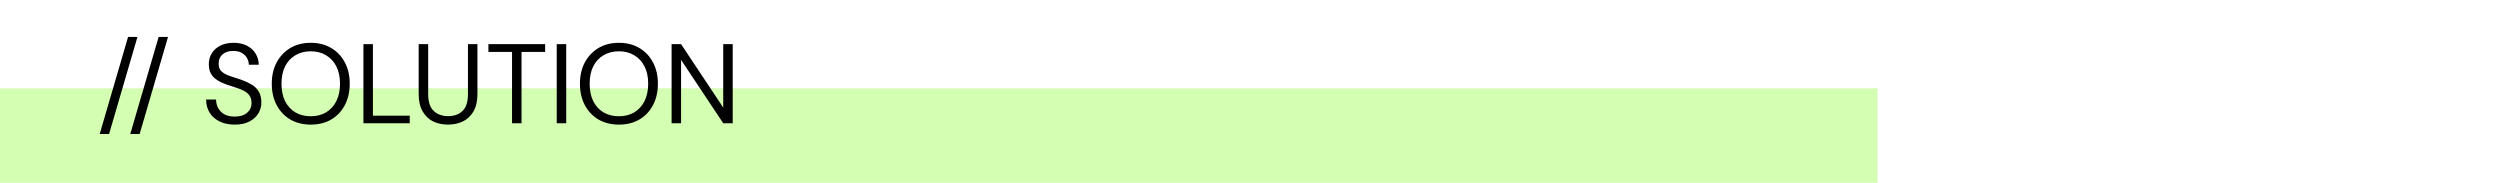 <svg width="1217" height="89" viewBox="0 0 1217 89" fill="none" xmlns="http://www.w3.org/2000/svg">
<rect width="1217" height="89" fill="white"/>
<rect y="43" width="914" height="46" fill="#D4FFB2"/>
<path d="M48.54 65.225L62.345 17.98H66.91L53.105 65.225H48.54ZM63.418 65.225L77.223 17.98H81.788L67.983 65.225H63.418ZM114.253 60.66C111.43 60.66 108.973 60.147 106.883 59.12C104.793 58.093 103.18 56.663 102.043 54.83C100.906 52.997 100.338 50.87 100.338 48.45H105.178C105.178 49.953 105.526 51.347 106.223 52.63C106.92 53.877 107.928 54.885 109.248 55.655C110.605 56.388 112.273 56.755 114.253 56.755C116.856 56.755 118.873 56.132 120.303 54.885C121.733 53.638 122.448 52.08 122.448 50.21C122.448 48.67 122.118 47.442 121.458 46.525C120.798 45.572 119.9 44.802 118.763 44.215C117.663 43.628 116.38 43.115 114.913 42.675C113.483 42.235 111.98 41.74 110.403 41.19C107.433 40.163 105.233 38.898 103.803 37.395C102.373 35.855 101.658 33.857 101.658 31.4C101.621 29.347 102.098 27.532 103.088 25.955C104.078 24.342 105.471 23.095 107.268 22.215C109.101 21.298 111.265 20.84 113.758 20.84C116.215 20.84 118.341 21.298 120.138 22.215C121.971 23.132 123.383 24.397 124.373 26.01C125.4 27.623 125.931 29.457 125.968 31.51H121.128C121.128 30.447 120.853 29.402 120.303 28.375C119.753 27.312 118.91 26.45 117.773 25.79C116.673 25.13 115.28 24.8 113.593 24.8C111.503 24.763 109.78 25.295 108.423 26.395C107.103 27.495 106.443 29.017 106.443 30.96C106.443 32.61 106.901 33.875 107.818 34.755C108.771 35.635 110.091 36.368 111.778 36.955C113.465 37.505 115.408 38.147 117.608 38.88C119.441 39.54 121.091 40.31 122.558 41.19C124.025 42.07 125.161 43.207 125.968 44.6C126.811 45.993 127.233 47.772 127.233 49.935C127.233 51.768 126.756 53.51 125.803 55.16C124.85 56.773 123.401 58.093 121.458 59.12C119.551 60.147 117.15 60.66 114.253 60.66ZM151.275 60.66C147.498 60.66 144.18 59.835 141.32 58.185C138.497 56.498 136.278 54.152 134.665 51.145C133.088 48.138 132.3 44.673 132.3 40.75C132.3 36.827 133.088 33.38 134.665 30.41C136.278 27.403 138.497 25.057 141.32 23.37C144.18 21.683 147.498 20.84 151.275 20.84C155.088 20.84 158.407 21.683 161.23 23.37C164.09 25.057 166.308 27.403 167.885 30.41C169.462 33.38 170.25 36.827 170.25 40.75C170.25 44.673 169.462 48.138 167.885 51.145C166.308 54.152 164.09 56.498 161.23 58.185C158.407 59.835 155.088 60.66 151.275 60.66ZM151.275 56.59C154.098 56.59 156.573 55.967 158.7 54.72C160.863 53.437 162.532 51.622 163.705 49.275C164.915 46.892 165.52 44.05 165.52 40.75C165.52 37.45 164.915 34.627 163.705 32.28C162.532 29.933 160.863 28.137 158.7 26.89C156.573 25.607 154.098 24.965 151.275 24.965C148.452 24.965 145.958 25.607 143.795 26.89C141.668 28.137 140 29.933 138.79 32.28C137.617 34.627 137.03 37.45 137.03 40.75C137.03 44.05 137.617 46.892 138.79 49.275C140 51.622 141.668 53.437 143.795 54.72C145.958 55.967 148.452 56.59 151.275 56.59ZM176.915 60V21.5H181.535V56.315H199.465V60H176.915ZM218.061 60.66C215.421 60.66 213.02 60.147 210.856 59.12C208.73 58.057 207.025 56.425 205.741 54.225C204.458 52.025 203.816 49.22 203.816 45.81V21.5H208.436V45.865C208.436 49.605 209.335 52.318 211.131 54.005C212.928 55.692 215.275 56.535 218.171 56.535C221.068 56.535 223.396 55.692 225.156 54.005C226.916 52.318 227.796 49.605 227.796 45.865V21.5H232.416V45.81C232.416 49.22 231.775 52.025 230.491 54.225C229.208 56.425 227.485 58.057 225.321 59.12C223.158 60.147 220.738 60.66 218.061 60.66ZM249.26 60V25.295H237.765V21.5H265.375V25.295H253.88V60H249.26ZM271.016 60V21.5H275.636V60H271.016ZM301.289 60.66C297.513 60.66 294.194 59.835 291.334 58.185C288.511 56.498 286.293 54.152 284.679 51.145C283.103 48.138 282.314 44.673 282.314 40.75C282.314 36.827 283.103 33.38 284.679 30.41C286.293 27.403 288.511 25.057 291.334 23.37C294.194 21.683 297.513 20.84 301.289 20.84C305.103 20.84 308.421 21.683 311.244 23.37C314.104 25.057 316.323 27.403 317.899 30.41C319.476 33.38 320.264 36.827 320.264 40.75C320.264 44.673 319.476 48.138 317.899 51.145C316.323 54.152 314.104 56.498 311.244 58.185C308.421 59.835 305.103 60.66 301.289 60.66ZM301.289 56.59C304.113 56.59 306.588 55.967 308.714 54.72C310.878 53.437 312.546 51.622 313.719 49.275C314.929 46.892 315.534 44.05 315.534 40.75C315.534 37.45 314.929 34.627 313.719 32.28C312.546 29.933 310.878 28.137 308.714 26.89C306.588 25.607 304.113 24.965 301.289 24.965C298.466 24.965 295.973 25.607 293.809 26.89C291.683 28.137 290.014 29.933 288.804 32.28C287.631 34.627 287.044 37.45 287.044 40.75C287.044 44.05 287.631 46.892 288.804 49.275C290.014 51.622 291.683 53.437 293.809 54.72C295.973 55.967 298.466 56.59 301.289 56.59ZM326.929 60V21.5H331.549L352.064 52.355V21.5H356.684V60H352.064L331.549 29.145V60H326.929Z" fill="black"/>
</svg>
